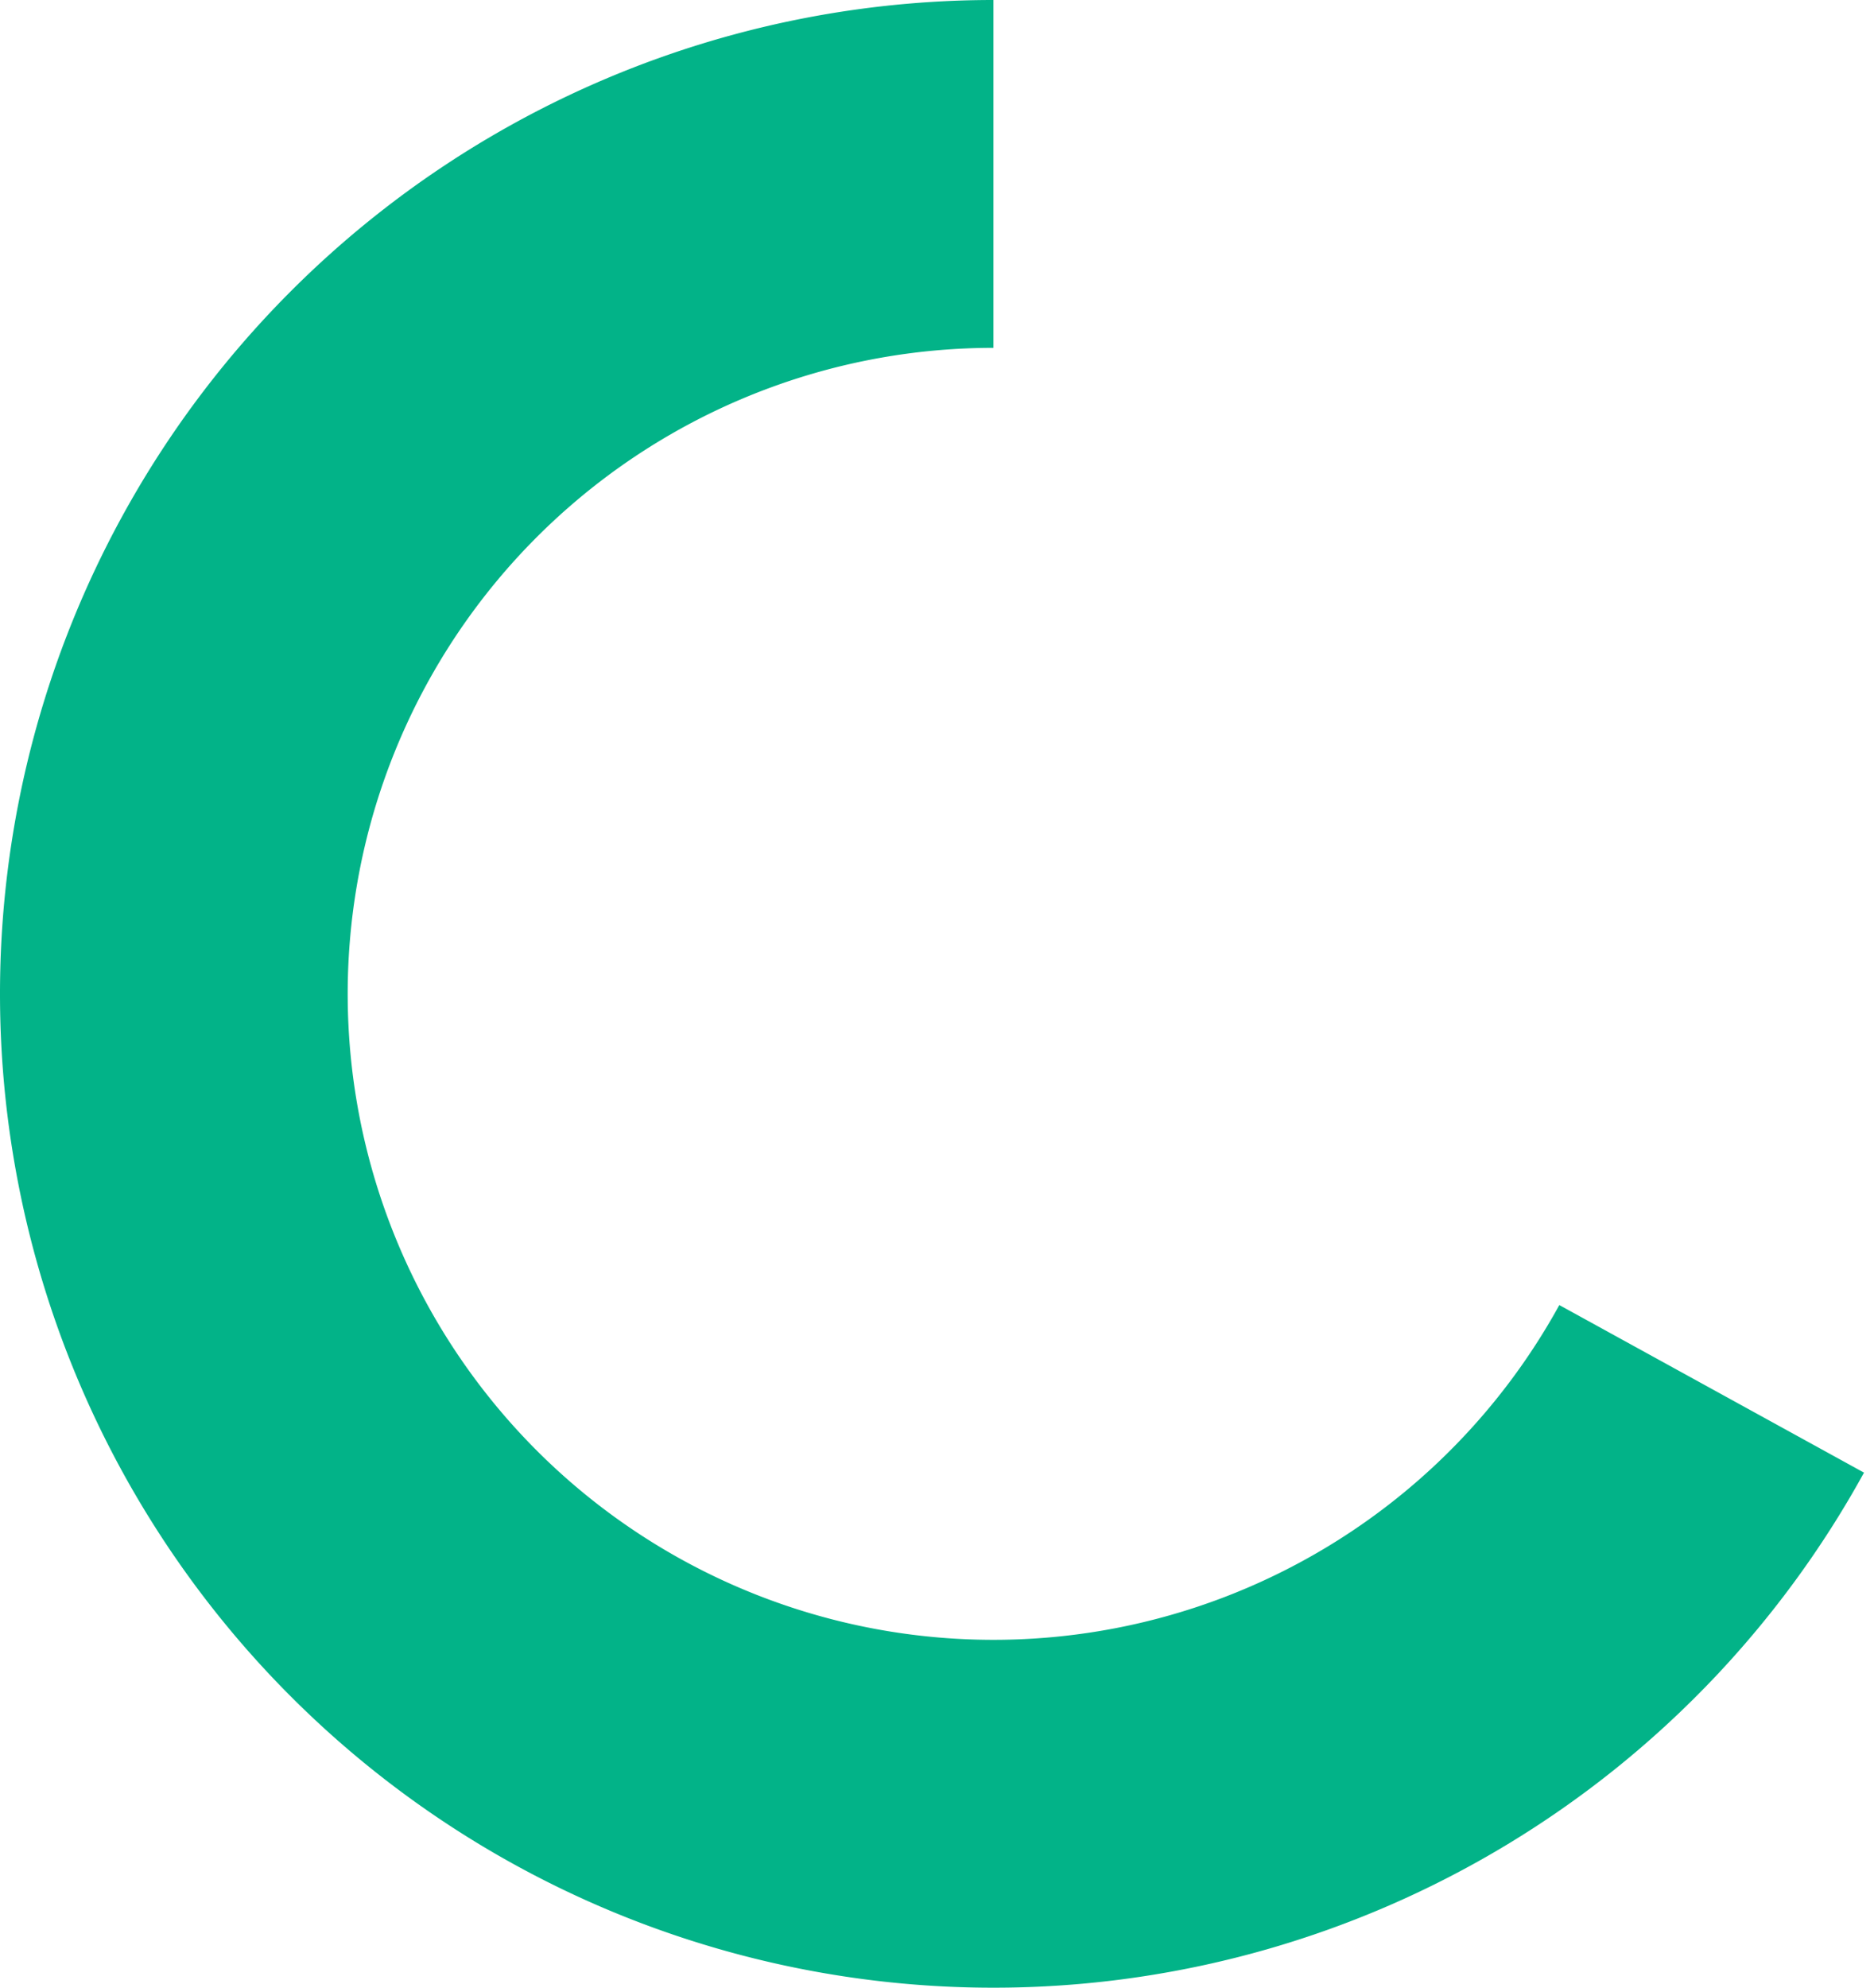 <svg xmlns="http://www.w3.org/2000/svg" width="166px" height="176px" fill="none" aria-hidden="true"><defs><linearGradient class="cerosgradient" data-cerosgradient="true" id="CerosGradient_id3c5f5f630" gradientUnits="userSpaceOnUse" x1="50%" y1="100%" x2="50%" y2="0%"><stop offset="0%" stop-color="#d1d1d1"/><stop offset="100%" stop-color="#d1d1d1"/></linearGradient><linearGradient/></defs><path fill="#02B388" d="M88 0a88 88 0 1 0 77.115 130.394l-26.99-14.838a57.202 57.202 0 0 1-99.36 1.561A57.2 57.2 0 0 1 88 30.8V0Z"/></svg>